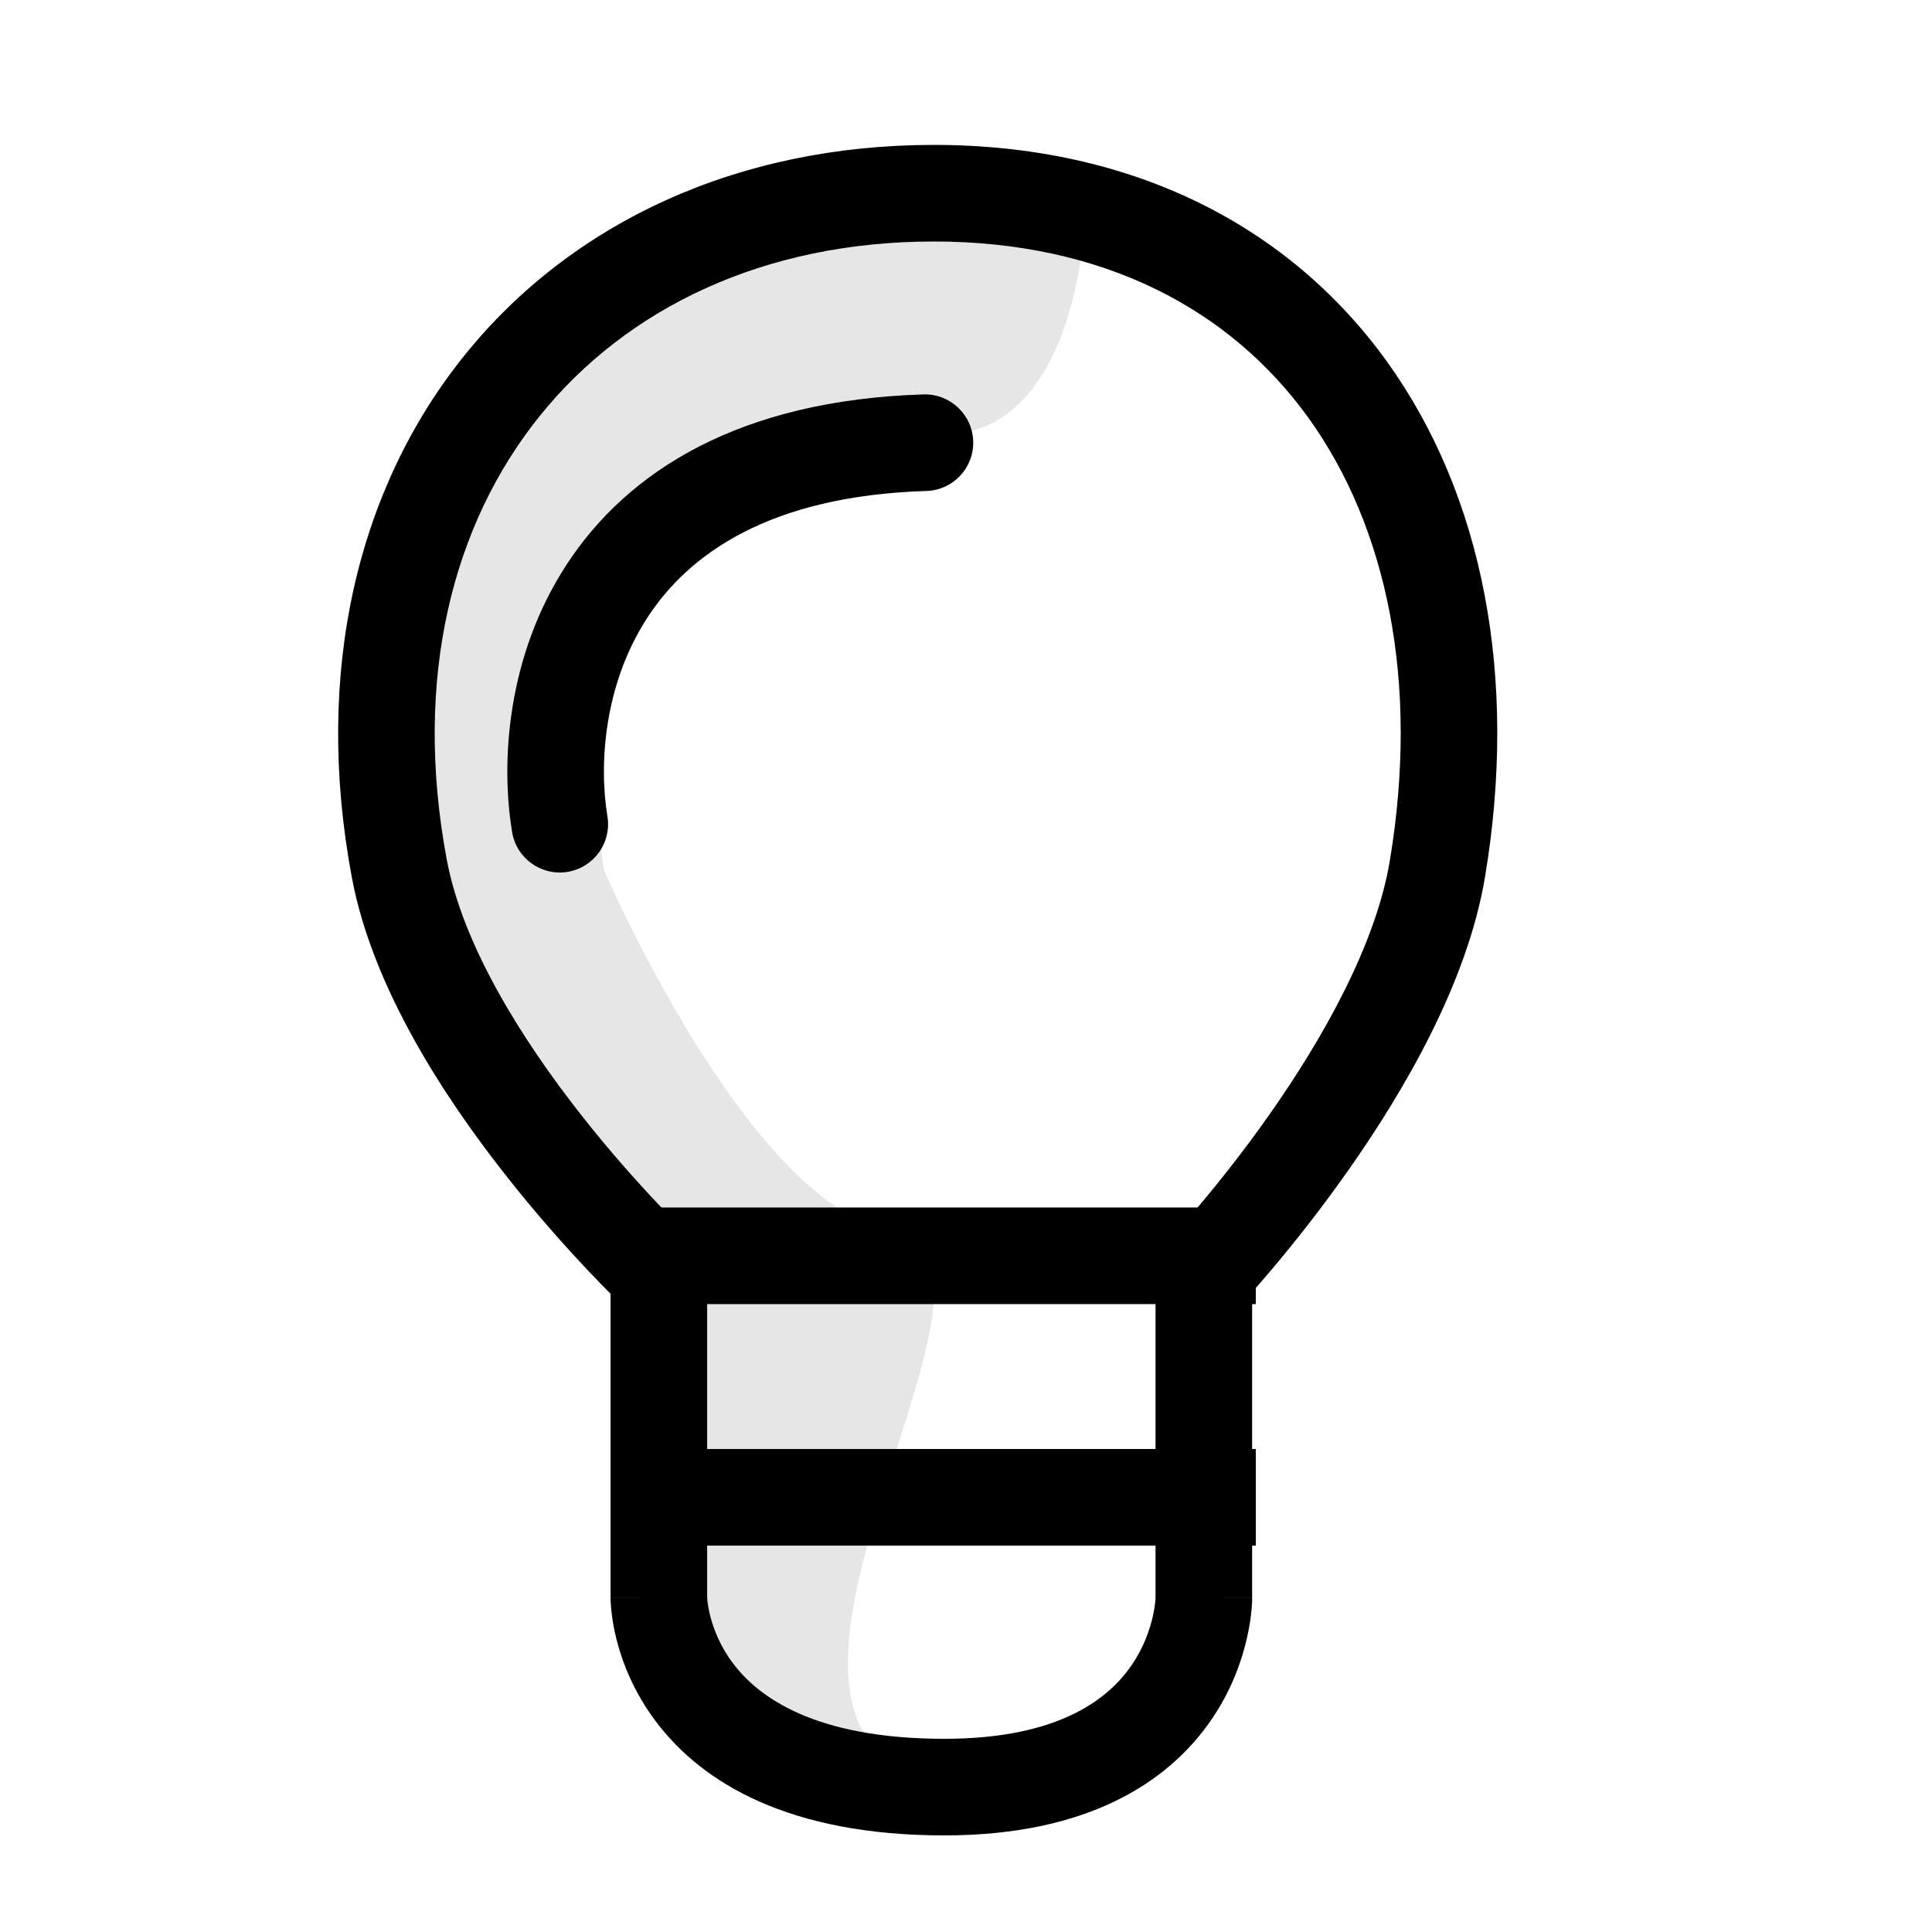 <svg width="40" height="40" viewBox="0 0 40 40" fill="none" xmlns="http://www.w3.org/2000/svg">
<rect width="40" height="40" fill="white"/>
<path fill-rule="evenodd" clip-rule="evenodd" d="M13.402 12.789C12.511 14.158 12.395 15.81 12.576 16.901C12.666 17.445 12.298 17.96 11.753 18.051C11.208 18.141 10.693 17.773 10.603 17.228C10.362 15.777 10.496 13.588 11.725 11.698C12.993 9.749 15.319 8.283 19.119 8.166C19.671 8.149 20.132 8.583 20.149 9.135C20.166 9.687 19.733 10.148 19.18 10.165C15.919 10.266 14.254 11.479 13.402 12.789Z" fill="black"/>
<path fill-rule="evenodd" clip-rule="evenodd" d="M11.174 8.613C9.374 10.849 8.544 14.039 9.251 17.804C9.585 19.578 10.799 21.514 12.026 23.076C12.627 23.841 13.206 24.485 13.635 24.938C13.849 25.164 14.024 25.341 14.145 25.461C14.206 25.521 14.252 25.566 14.283 25.596L14.317 25.629L14.325 25.636L14.326 25.637L14.641 25.933V33.076C14.641 33.077 14.642 33.078 14.642 33.08C14.642 33.091 14.643 33.114 14.647 33.147C14.654 33.214 14.67 33.321 14.704 33.453C14.771 33.72 14.906 34.08 15.178 34.44C15.688 35.116 16.838 36 19.552 36C21.959 36 22.97 35.145 23.428 34.477C23.677 34.115 23.802 33.75 23.866 33.474C23.897 33.338 23.912 33.227 23.919 33.157C23.922 33.121 23.924 33.097 23.924 33.084C23.924 33.081 23.924 33.079 23.924 33.078V25.969L24.197 25.68L24.198 25.679L24.205 25.671L24.236 25.638C24.264 25.608 24.306 25.561 24.36 25.5C24.47 25.378 24.629 25.198 24.822 24.968C25.21 24.508 25.734 23.854 26.277 23.083C27.384 21.51 28.482 19.568 28.774 17.824C29.393 14.115 28.713 10.903 27.086 8.646C25.474 6.411 22.855 5 19.332 5C15.817 5 12.973 6.378 11.174 8.613ZM25.924 26.752C26.038 26.623 26.183 26.457 26.352 26.257C26.767 25.763 27.329 25.063 27.912 24.234C29.058 22.606 30.378 20.359 30.746 18.154C31.433 14.041 30.714 10.258 28.708 7.476C26.686 4.673 23.438 3 19.332 3C15.274 3 11.833 4.605 9.616 7.358C7.401 10.111 6.486 13.915 7.286 18.174C7.712 20.443 9.184 22.696 10.454 24.311C11.101 25.136 11.723 25.827 12.182 26.313C12.362 26.503 12.518 26.662 12.641 26.786V33.086H13.641C12.641 33.086 12.641 33.087 12.641 33.087L12.641 33.089L12.641 33.093L12.641 33.101L12.642 33.122C12.642 33.137 12.643 33.157 12.644 33.18C12.646 33.227 12.651 33.288 12.659 33.361C12.675 33.508 12.705 33.708 12.764 33.942C12.882 34.409 13.116 35.028 13.582 35.645C14.549 36.927 16.355 38 19.552 38C22.517 38 24.192 36.898 25.077 35.609C25.501 34.992 25.71 34.379 25.815 33.921C25.868 33.69 25.895 33.495 25.909 33.352C25.916 33.28 25.92 33.221 25.922 33.176C25.923 33.153 25.924 33.134 25.924 33.119L25.924 33.1L25.924 33.092L25.924 33.089L25.924 33.087C25.924 33.087 25.924 33.086 24.924 33.086H25.924V26.752Z" fill="black"/>
<path fill-rule="evenodd" clip-rule="evenodd" d="M26 27L13 27L13 25L26 25L26 27Z" fill="black"/>
<path fill-rule="evenodd" clip-rule="evenodd" d="M26 32L13 32L13 30L26 30L26 32Z" fill="black"/>
<path d="M19.5 9C22.5 9 22.5 4 22.5 4L22 3.5L18.5 4L12 5.5L9.5 9L8 14L9.5 22L13.5 26.5V34.5C14.667 35.333 17.3 36.9 18.5 36.5C15.3 34.5 21.5 26 18.5 25.5C15.5 25 12.5 18 12.5 18L12 14L13.5 10.5C13.5 10.5 16.5 9 19.5 9Z" fill="black" fill-opacity="0.1"/>
</svg>
